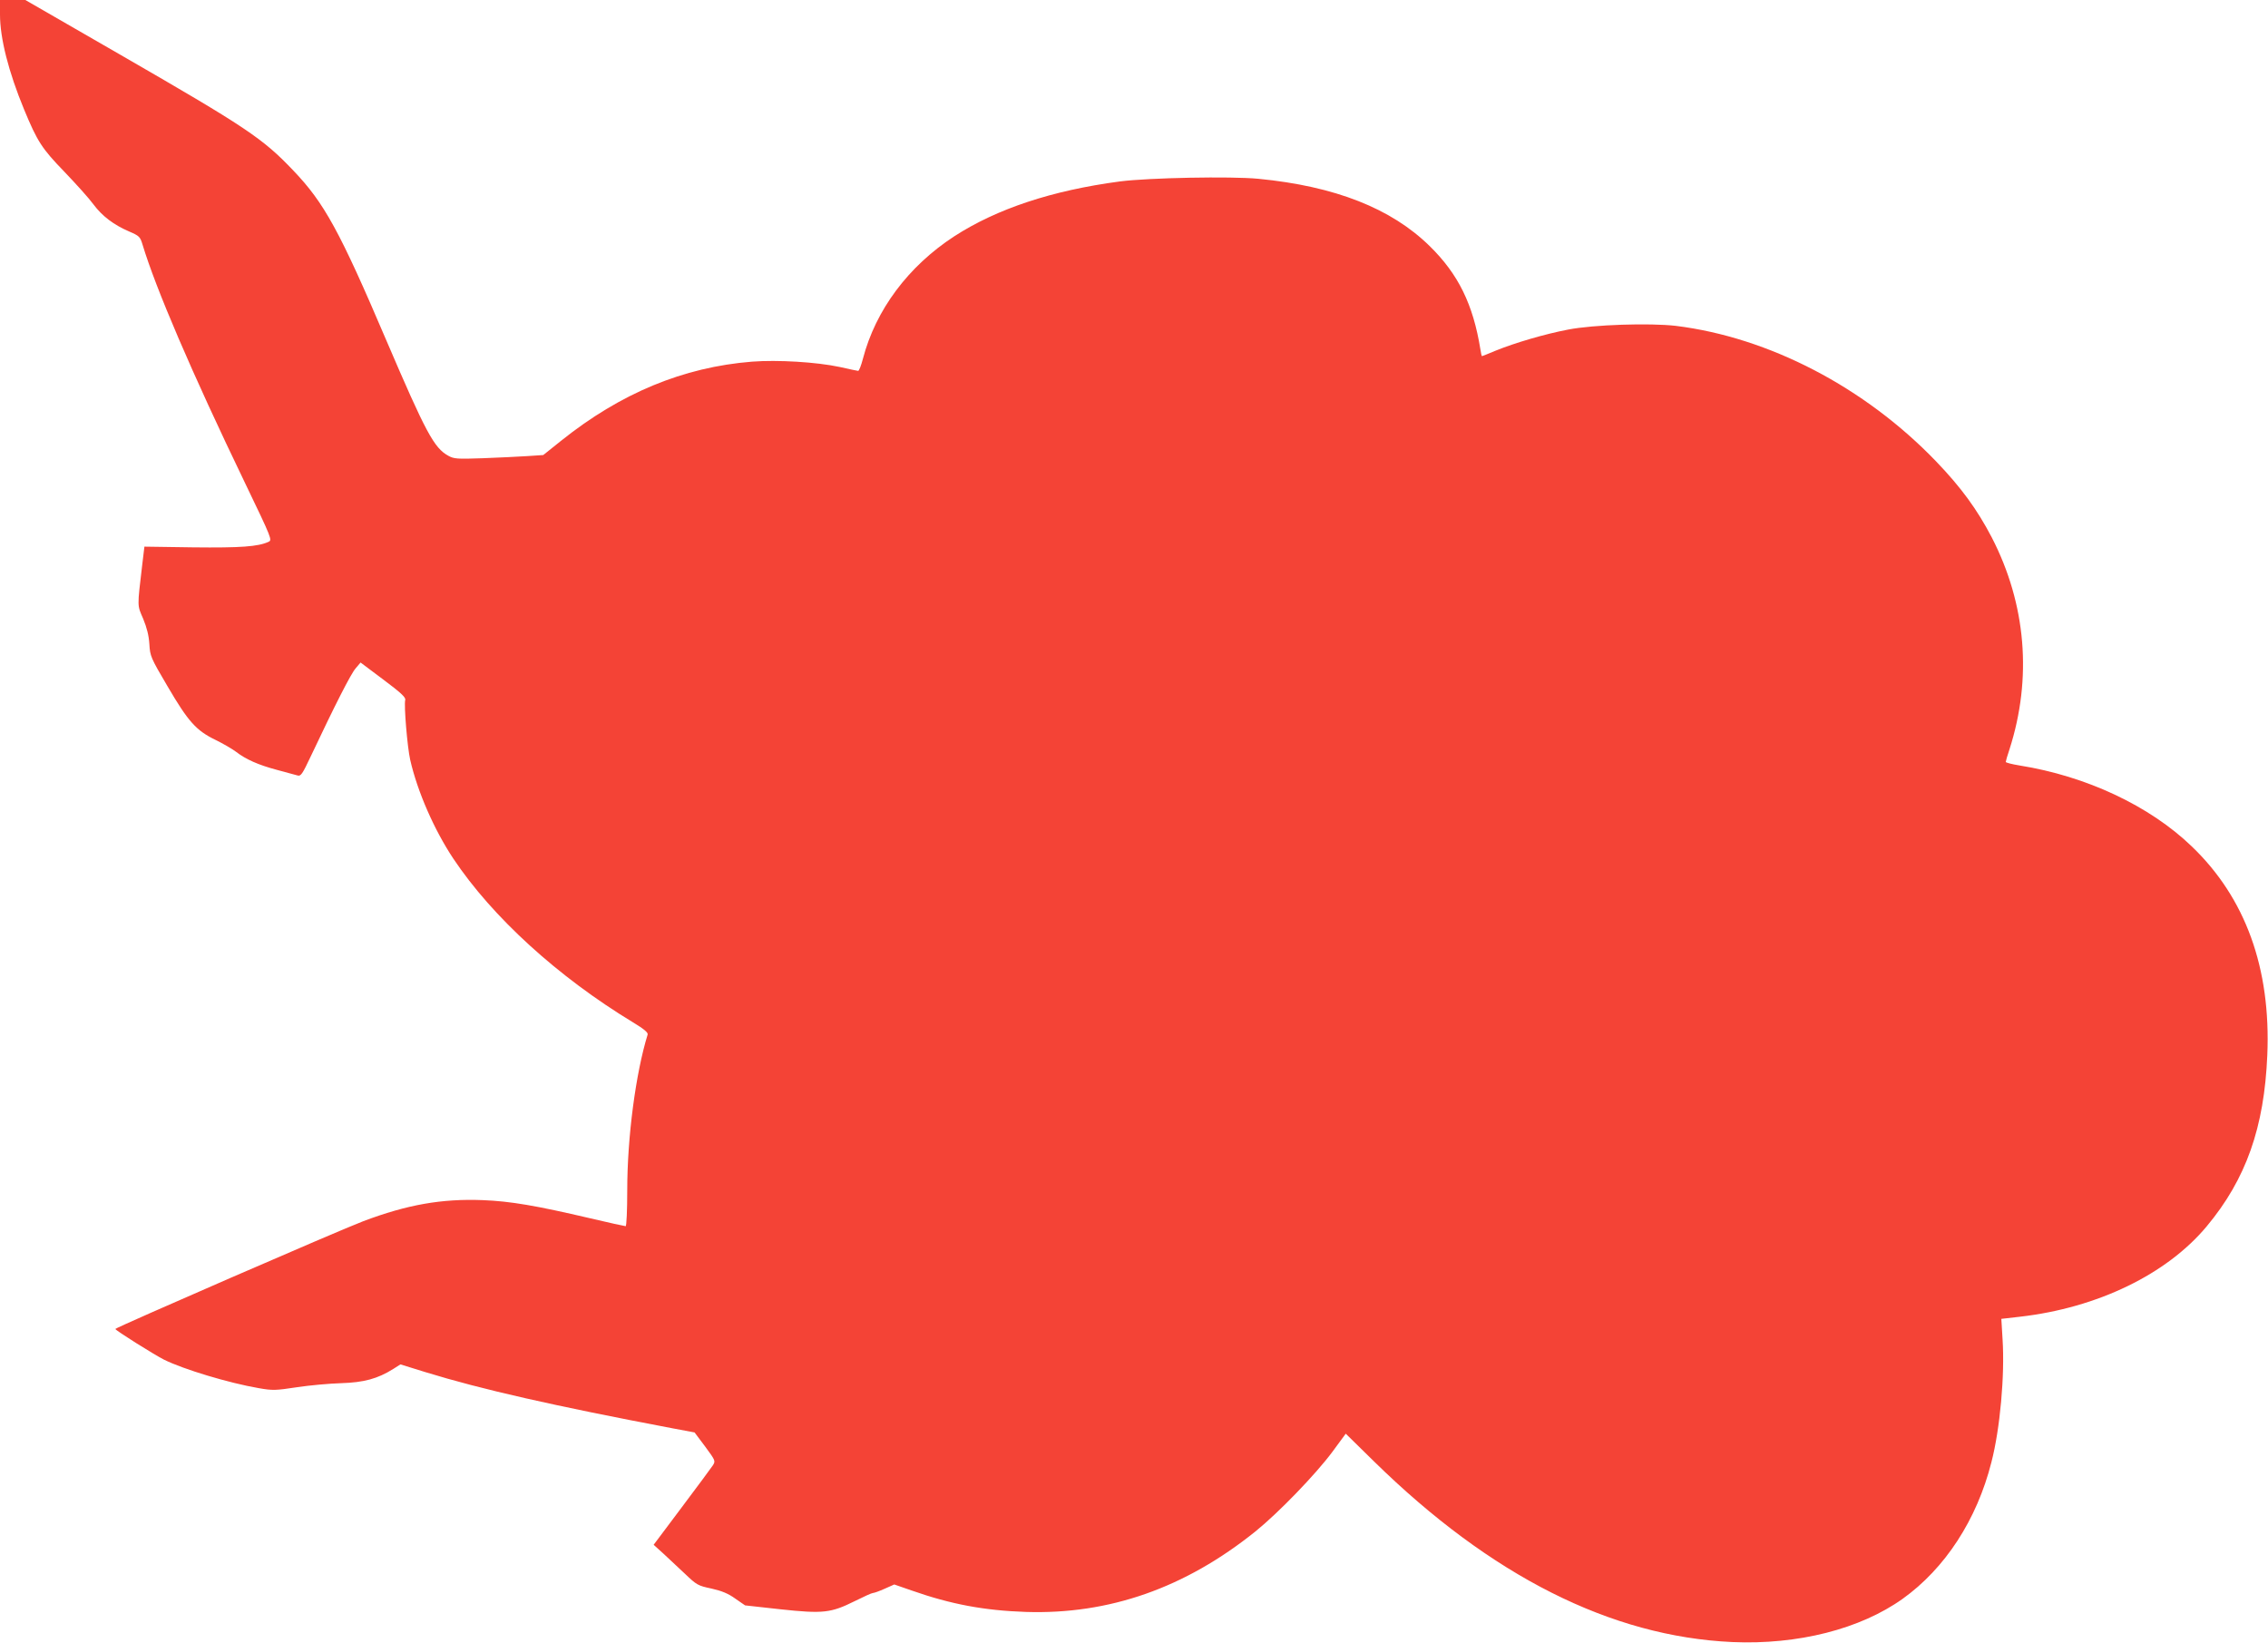 <?xml version="1.0" standalone="no"?>
<!DOCTYPE svg PUBLIC "-//W3C//DTD SVG 20010904//EN"
 "http://www.w3.org/TR/2001/REC-SVG-20010904/DTD/svg10.dtd">
<svg version="1.0" xmlns="http://www.w3.org/2000/svg"
 width="1280pt" height="927pt" viewBox="0 0 1280 927"
 preserveAspectRatio="xMidYMid meet">
<g transform="translate(0,927) scale(0.1,-0.1)"
fill="#f44336" stroke="none">
<path d="M0 9188 c0 -134 48 -323 136 -536 75 -181 100 -220 228 -352 66 -69
140 -151 163 -183 50 -67 115 -116 201 -153 58 -25 63 -30 76 -73 74 -246 277
-721 579 -1347 153 -318 154 -322 132 -332 -59 -27 -157 -34 -425 -31 l-275 4
-12 -100 c-29 -246 -29 -228 5 -307 21 -51 32 -95 35 -143 4 -68 7 -76 103
-239 116 -198 161 -249 271 -302 43 -21 94 -51 114 -66 57 -44 128 -75 229
-102 52 -14 105 -28 118 -32 20 -6 27 4 78 112 135 286 224 461 251 492 l28
33 128 -96 c99 -74 128 -101 124 -115 -8 -30 12 -267 28 -338 41 -180 136
-396 243 -557 221 -331 591 -668 1015 -925 63 -38 86 -58 82 -69 -67 -217
-115 -578 -115 -878 0 -112 -4 -203 -9 -203 -5 0 -96 20 -202 45 -303 71 -449
96 -604 102 -231 9 -426 -25 -675 -119 -135 -51 -1400 -601 -1399 -608 0 -8
219 -145 274 -173 111 -55 366 -132 535 -161 79 -14 96 -13 215 5 72 11 184
21 250 23 129 4 206 25 294 80 l41 26 142 -44 c315 -97 721 -189 1395 -317
l123 -23 60 -80 c58 -79 59 -81 43 -106 -9 -14 -88 -120 -175 -236 l-159 -212
53 -48 c29 -27 84 -79 123 -115 67 -64 74 -68 150 -84 58 -13 95 -28 135 -57
l55 -38 199 -22 c242 -26 285 -21 420 46 50 25 96 46 103 46 7 0 37 11 66 24
l54 24 98 -34 c222 -78 410 -113 645 -121 470 -15 898 135 1295 454 130 105
340 322 435 450 l75 102 160 -157 c659 -646 1337 -988 2022 -1019 370 -16 721
73 961 244 239 171 419 446 501 771 49 189 76 491 63 693 l-7 116 105 12 c438
50 829 240 1054 510 222 266 325 558 342 966 21 491 -123 888 -427 1179 -238
229 -595 396 -971 456 -43 7 -78 16 -78 20 0 4 9 36 21 71 129 402 94 820
-100 1196 -83 159 -173 282 -314 429 -403 419 -943 700 -1469 765 -147 17
-464 7 -608 -21 -131 -25 -301 -75 -409 -119 -41 -17 -75 -31 -77 -31 -2 0 -6
17 -9 38 -41 255 -125 425 -286 583 -217 213 -534 338 -967 380 -155 15 -619
6 -782 -15 -383 -51 -694 -154 -935 -310 -259 -169 -443 -415 -515 -691 -10
-38 -22 -69 -27 -68 -4 0 -51 10 -104 22 -132 28 -349 41 -495 30 -388 -31
-742 -178 -1078 -447 l-100 -80 -90 -6 c-50 -3 -163 -9 -251 -12 -145 -5 -163
-4 -195 14 -80 44 -126 129 -350 652 -264 619 -351 776 -524 957 -174 183
-264 243 -982 657 l-531 306 -71 0 -72 0 0 -82z"/>
</g>
</svg>
